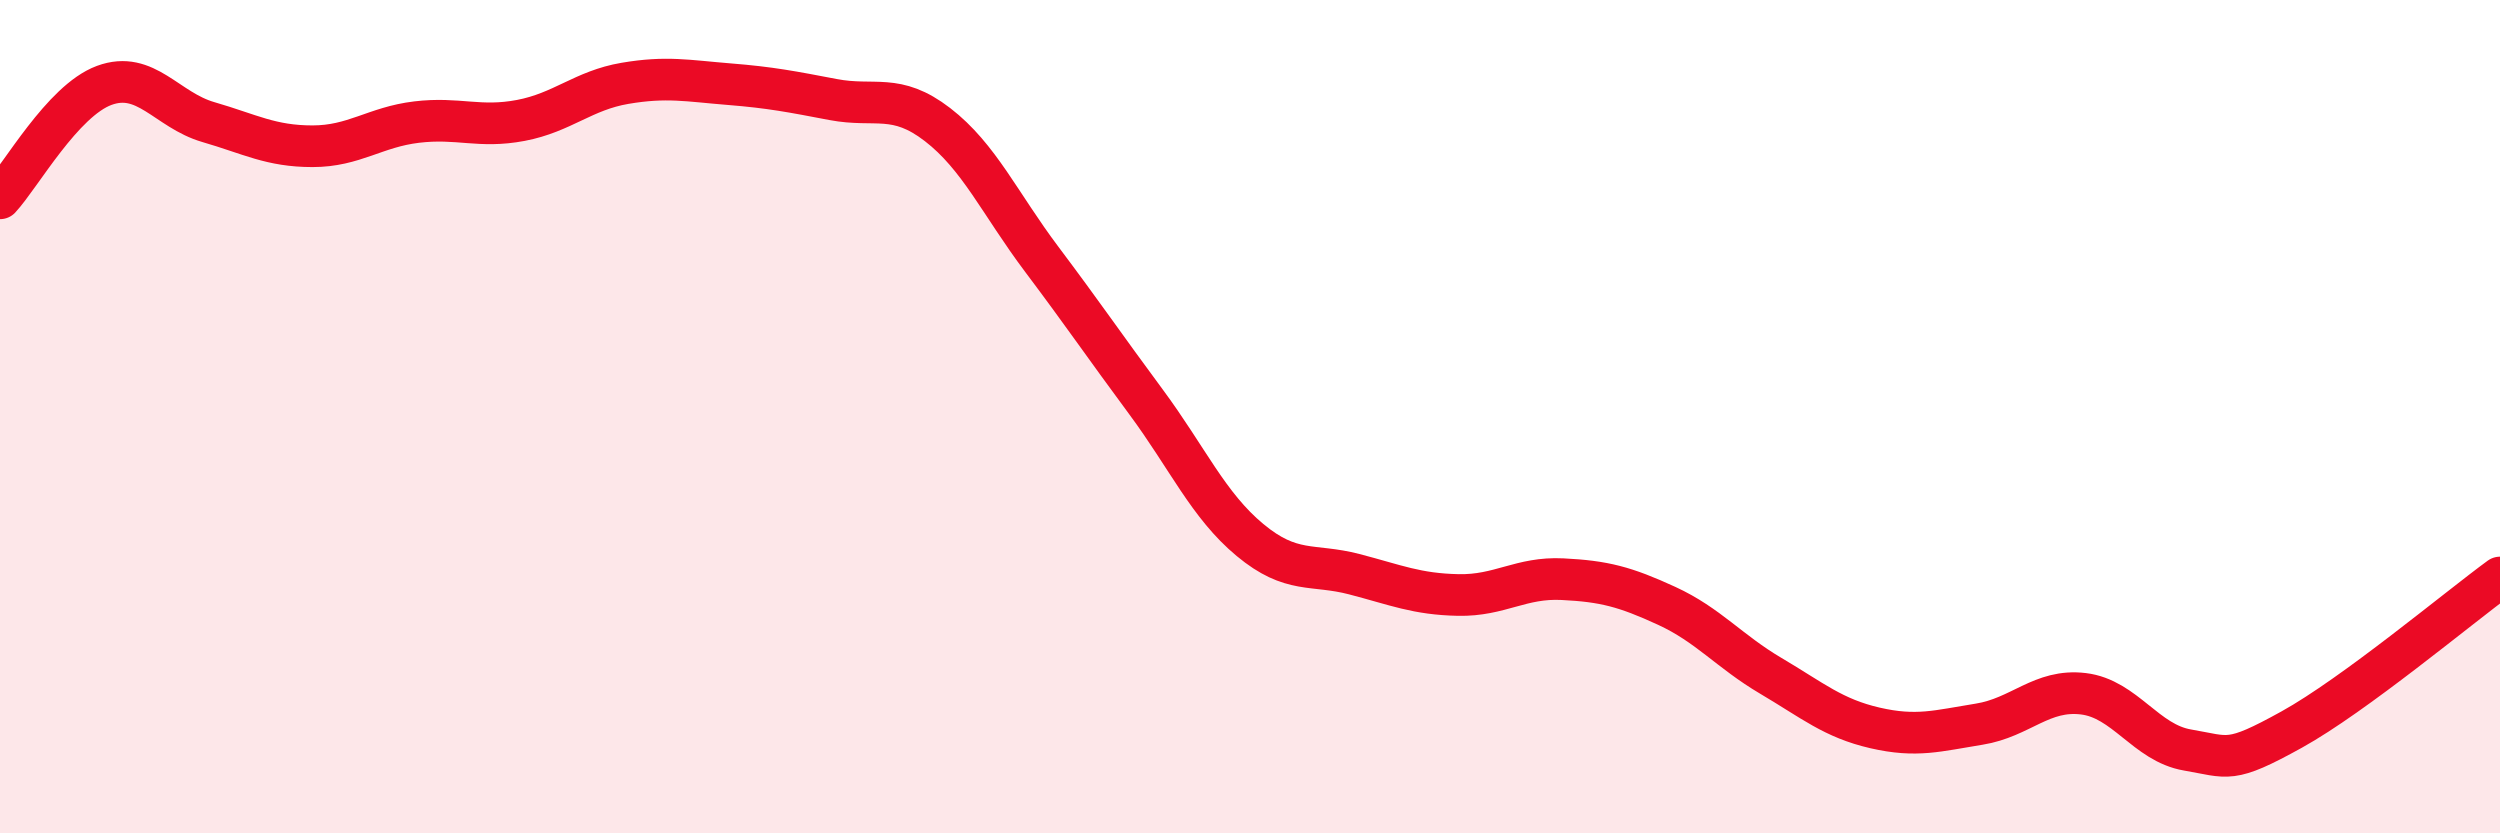 
    <svg width="60" height="20" viewBox="0 0 60 20" xmlns="http://www.w3.org/2000/svg">
      <path
        d="M 0,4.76 C 0.5,4.22 1.5,2.42 2.5,2.05 C 3.5,1.68 4,2.64 5,2.93 C 6,3.22 6.5,3.51 7.5,3.51 C 8.5,3.51 9,3.05 10,2.93 C 11,2.81 11.5,3.08 12.5,2.89 C 13.5,2.7 14,2.17 15,2 C 16,1.83 16.5,1.94 17.5,2.02 C 18.5,2.1 19,2.2 20,2.39 C 21,2.58 21.5,2.22 22.5,2.99 C 23.5,3.76 24,4.89 25,6.22 C 26,7.55 26.5,8.29 27.5,9.64 C 28.5,10.99 29,12.13 30,12.96 C 31,13.79 31.5,13.52 32.5,13.78 C 33.5,14.04 34,14.26 35,14.28 C 36,14.3 36.5,13.85 37.5,13.9 C 38.5,13.95 39,14.08 40,14.54 C 41,15 41.5,15.63 42.5,16.22 C 43.5,16.81 44,17.24 45,17.47 C 46,17.7 46.5,17.54 47.5,17.38 C 48.5,17.22 49,16.53 50,16.65 C 51,16.77 51.5,17.83 52.5,18 C 53.5,18.17 53.5,18.34 55,17.51 C 56.5,16.68 59,14.59 60,13.86L60 20L0 20Z"
        fill="#EB0A25"
        opacity="0.1"
        stroke-linecap="round"
        stroke-linejoin="round"
      />
      <path
        d="M 0,4.76 C 0.5,4.22 1.5,2.42 2.5,2.05 C 3.5,1.68 4,2.64 5,2.93 C 6,3.22 6.5,3.51 7.5,3.51 C 8.5,3.51 9,3.05 10,2.93 C 11,2.81 11.5,3.08 12.5,2.89 C 13.5,2.7 14,2.17 15,2 C 16,1.83 16.5,1.94 17.5,2.02 C 18.5,2.1 19,2.2 20,2.39 C 21,2.58 21.5,2.22 22.5,2.99 C 23.5,3.76 24,4.89 25,6.22 C 26,7.55 26.5,8.29 27.5,9.64 C 28.5,10.99 29,12.13 30,12.96 C 31,13.79 31.5,13.52 32.5,13.78 C 33.5,14.04 34,14.26 35,14.28 C 36,14.3 36.5,13.85 37.5,13.9 C 38.5,13.95 39,14.08 40,14.54 C 41,15 41.5,15.63 42.5,16.22 C 43.5,16.81 44,17.24 45,17.47 C 46,17.7 46.5,17.54 47.5,17.38 C 48.5,17.22 49,16.53 50,16.65 C 51,16.77 51.5,17.83 52.5,18 C 53.5,18.17 53.5,18.34 55,17.51 C 56.5,16.68 59,14.59 60,13.86"
        stroke="#EB0A25"
        stroke-width="1"
        fill="none"
        stroke-linecap="round"
        stroke-linejoin="round"
      />
    </svg>
  